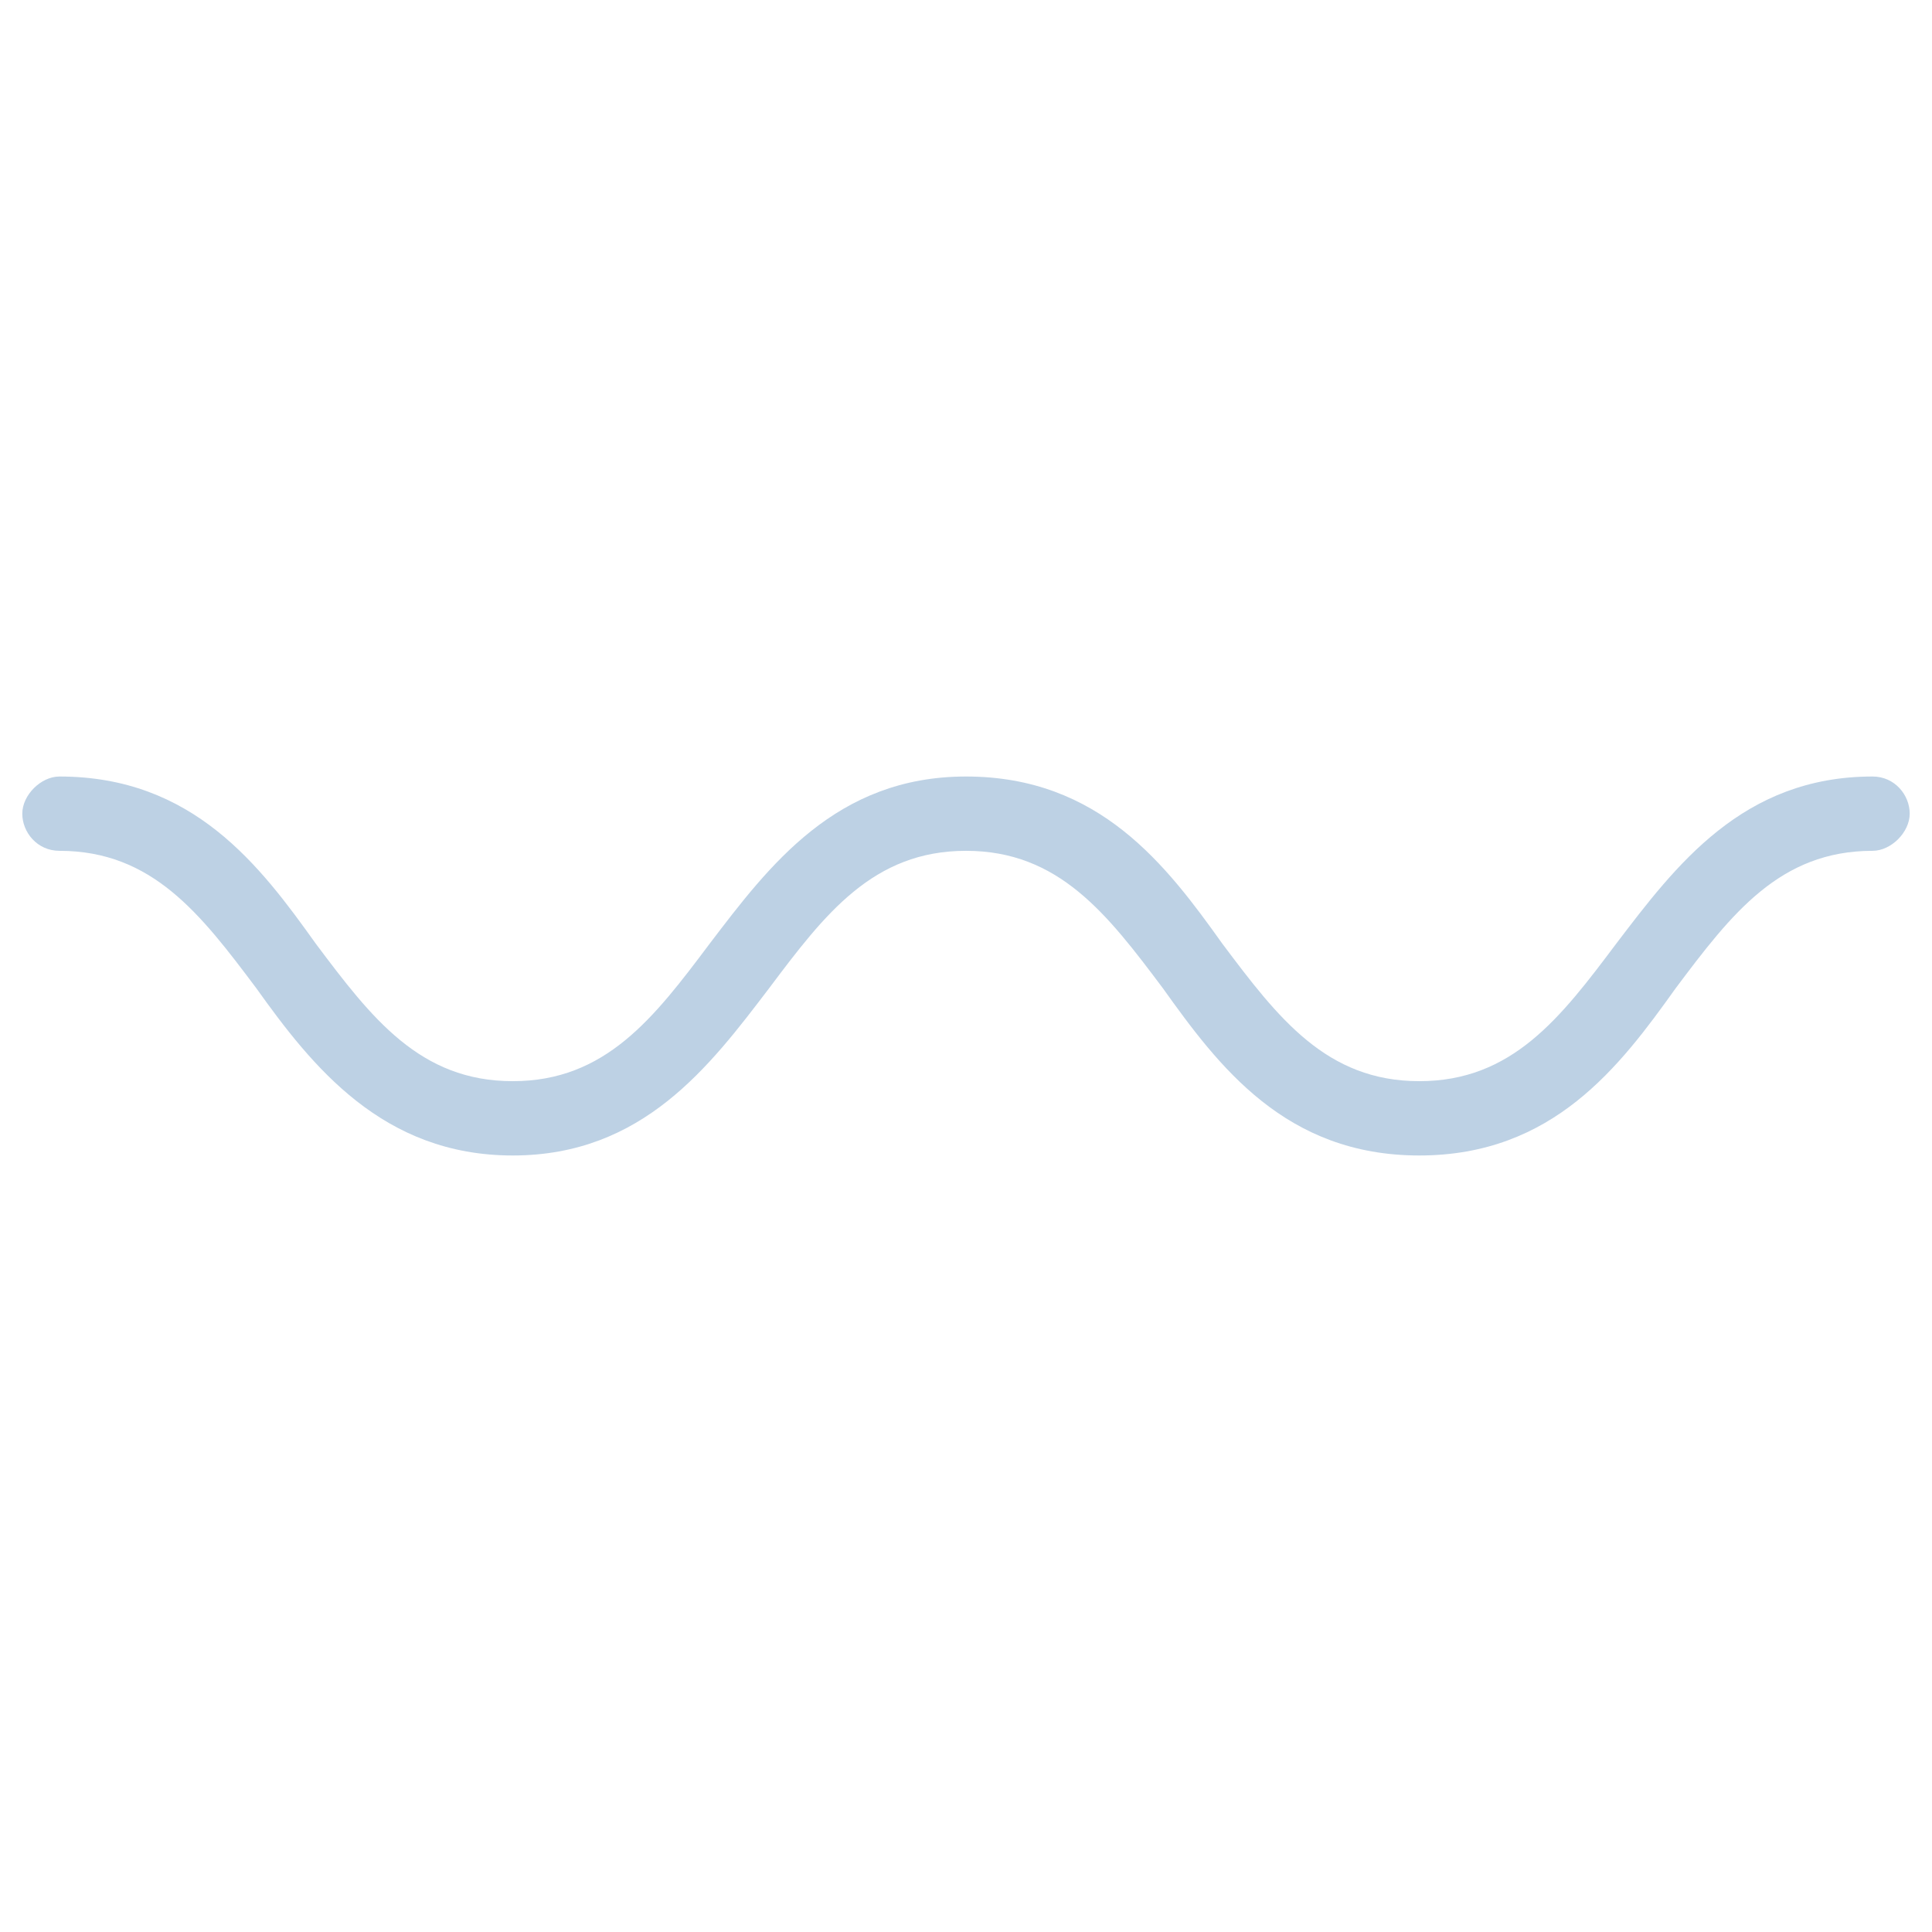 <?xml version="1.0" encoding="utf-8"?>
<!-- Generator: Adobe Illustrator 21.0.0, SVG Export Plug-In . SVG Version: 6.00 Build 0)  -->
<svg version="1.1" id="Livello_1" xmlns="http://www.w3.org/2000/svg" xmlns:xlink="http://www.w3.org/1999/xlink" x="0px" y="0px"
	 viewBox="0 0 52 52" style="enable-background:new 0 0 52 52;" xml:space="preserve">
<style type="text/css">
	.st0{fill:#BDD1E4;}
</style>
<g>
	<path class="st0" d="M38.2,31.1c-3.6,0-5.4-2.4-6.9-4.5c-1.5-2-2.8-3.7-5.3-3.7c-2.5,0-3.8,1.7-5.3,3.7c-1.6,2.1-3.4,4.5-6.9,4.5
		s-5.4-2.4-6.9-4.5c-1.5-2-2.8-3.7-5.3-3.7c-0.6,0-1-0.5-1-1s0.5-1,1-1c3.6,0,5.4,2.4,6.9,4.5c1.5,2,2.8,3.7,5.3,3.7
		c2.5,0,3.8-1.7,5.3-3.7c1.6-2.1,3.4-4.5,6.9-4.5c3.6,0,5.4,2.4,6.9,4.5c1.5,2,2.8,3.7,5.3,3.7s3.8-1.7,5.3-3.7
		c1.6-2.1,3.4-4.5,6.9-4.5c0.6,0,1,0.5,1,1s-0.5,1-1,1c-2.5,0-3.8,1.7-5.3,3.7C43.6,28.7,41.8,31.1,38.2,31.1z"/>
</g>
</svg>
